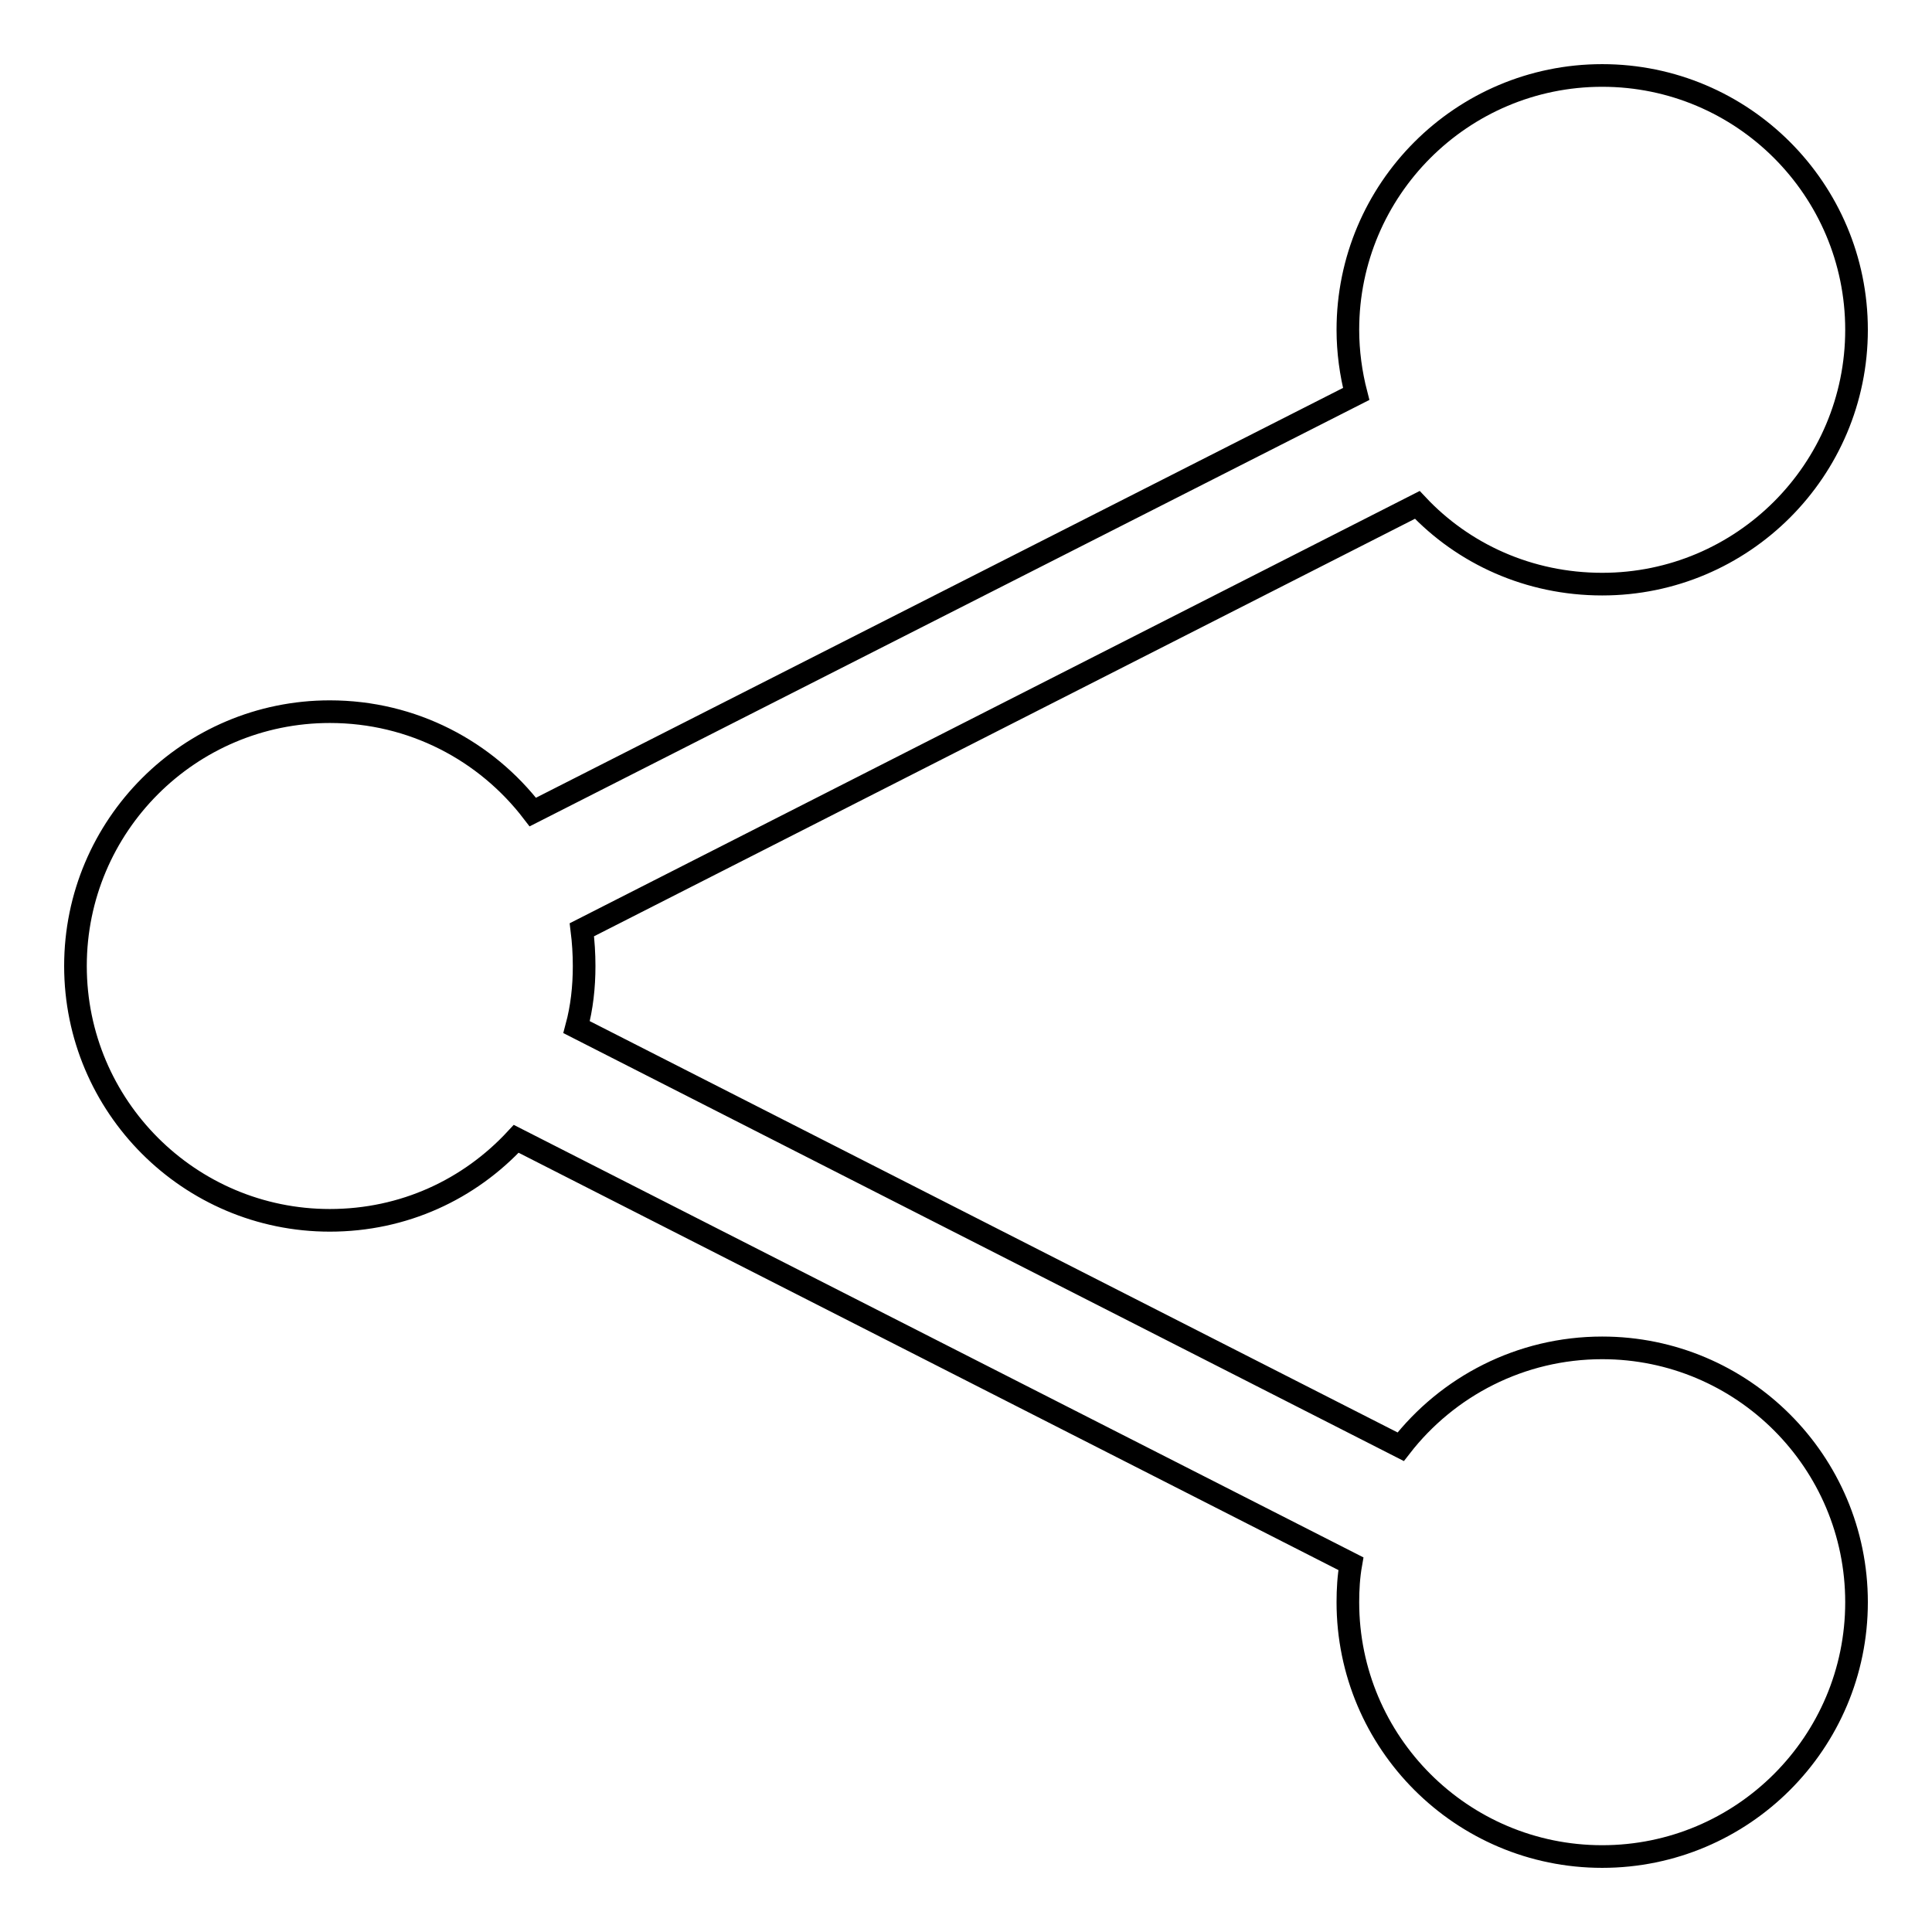 <?xml version="1.0" encoding="utf-8"?>
<!-- Svg Vector Icons : http://www.onlinewebfonts.com/icon -->
<!DOCTYPE svg PUBLIC "-//W3C//DTD SVG 1.1//EN" "http://www.w3.org/Graphics/SVG/1.1/DTD/svg11.dtd">
<svg version="1.1" xmlns="http://www.w3.org/2000/svg" xmlns:xlink="http://www.w3.org/1999/xlink" x="0px" y="0px" viewBox="0 0 256 256" enable-background="new 0 0 256 256" xml:space="preserve">
<g><g><path stroke-width="3" fill-opacity="0" stroke="#000000"  d="M212.3,178.6c-10.8,0-20.5,5.1-26.7,13.1L76.4,136.1c0.7-2.6,1-5.3,1-8.1c0-1.6-0.1-3.2-0.3-4.8l110.7-56.3c6.1,6.5,14.8,10.5,24.5,10.5c18.6,0,33.7-15.1,33.7-33.7S230.9,10,212.3,10s-33.7,15.1-33.7,33.7c0,2.9,0.4,5.8,1.1,8.5L70.6,107.6c-6.2-8.1-15.9-13.3-26.9-13.3C25.1,94.3,10,109.4,10,128c0,18.6,15.1,33.7,33.7,33.7c9.8,0,18.5-4.1,24.7-10.8L179,207.2c-0.3,1.7-0.4,3.4-0.4,5.1c0,18.6,15.1,33.7,33.7,33.7s33.7-15.1,33.7-33.7S230.9,178.6,212.3,178.6z"/></g></g>
</svg>